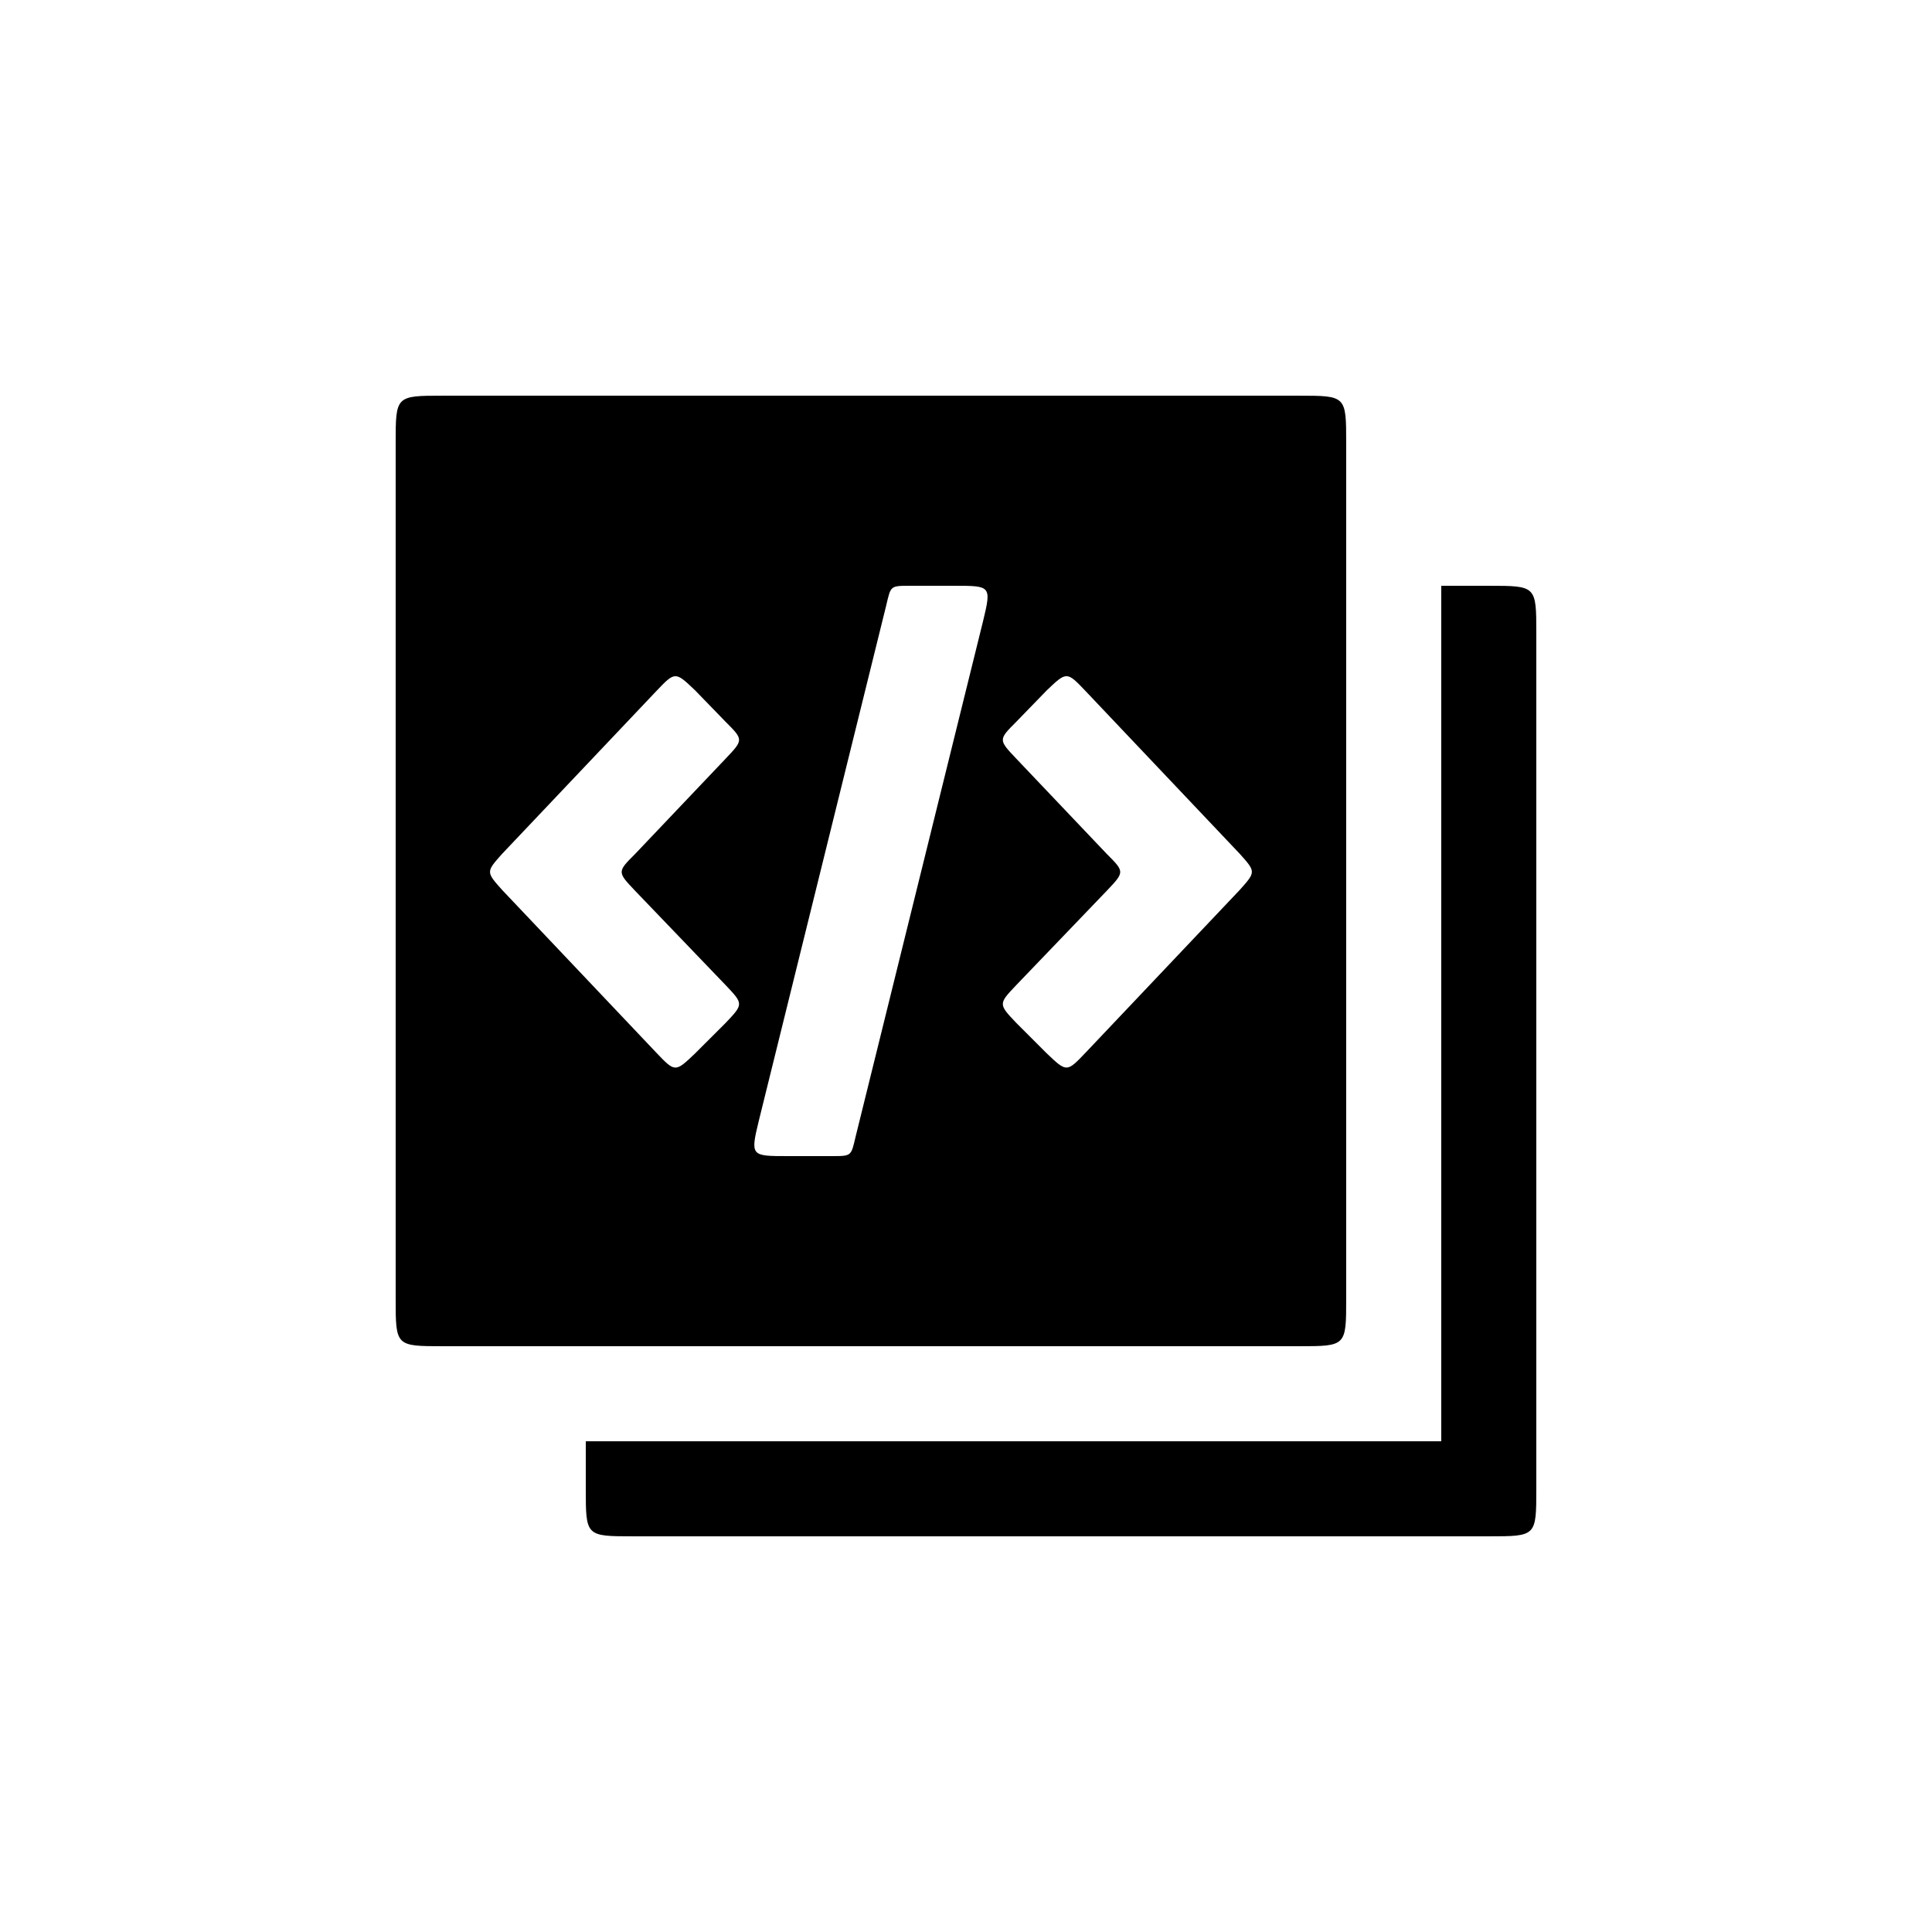 <?xml version="1.0" encoding="UTF-8"?>
<!-- Uploaded to: SVG Repo, www.svgrepo.com, Generator: SVG Repo Mixer Tools -->
<svg fill="#000000" width="800px" height="800px" version="1.1" viewBox="144 144 512 512" xmlns="http://www.w3.org/2000/svg">
 <path d="m261.45 500.76h226.71c12.594 0 12.594 0 12.594-12.594v-226.71c0-12.594 0-12.594-12.594-12.594h-226.71c-12.594 0-12.594 0-12.594 12.594v226.71c0 12.594 0 12.594 12.594 12.594zm66.758-77.59c-5.289 5.039-5.289 5.039-10.328-0.25l-40.809-43.074c-4.281-4.785-4.281-4.785 0-9.574l40.809-43.074c5.039-5.289 5.039-5.289 10.328-0.25l8.062 8.312c4.785 4.785 4.785 4.785 0 9.824l-23.93 25.191c-4.785 4.785-4.785 4.785 0 9.824l23.93 24.938c4.785 5.039 4.785 5.039 0 10.078zm-16.375 127.97h226.71c12.594 0 12.594 0 12.594-12.594v-226.71c0-12.594 0-12.594-12.594-12.594h-12.594v226.71h-226.71v12.594c0 12.594 0 12.594 12.594 12.594zm40.809-100.76c-9.574 0-9.824 0-7.559-9.32l33.754-136.53c1.258-5.289 1.008-5.289 6.297-5.289h11.84c9.574 0 9.824 0 7.559 9.32l-33.754 136.53c-1.258 5.289-1.008 5.289-6.297 5.289zm68.77-27.207-8.062-8.062c-4.785-5.039-4.785-5.039 0-10.078l23.93-24.938c4.785-5.039 4.785-5.039 0-9.824l-23.93-25.191c-4.785-5.039-4.785-5.039 0-9.824l8.062-8.312c5.289-5.039 5.289-5.039 10.328 0.25l40.809 43.074c4.281 4.785 4.281 4.785 0 9.574l-40.809 43.074c-5.039 5.289-5.039 5.289-10.328 0.25z"/>
</svg>